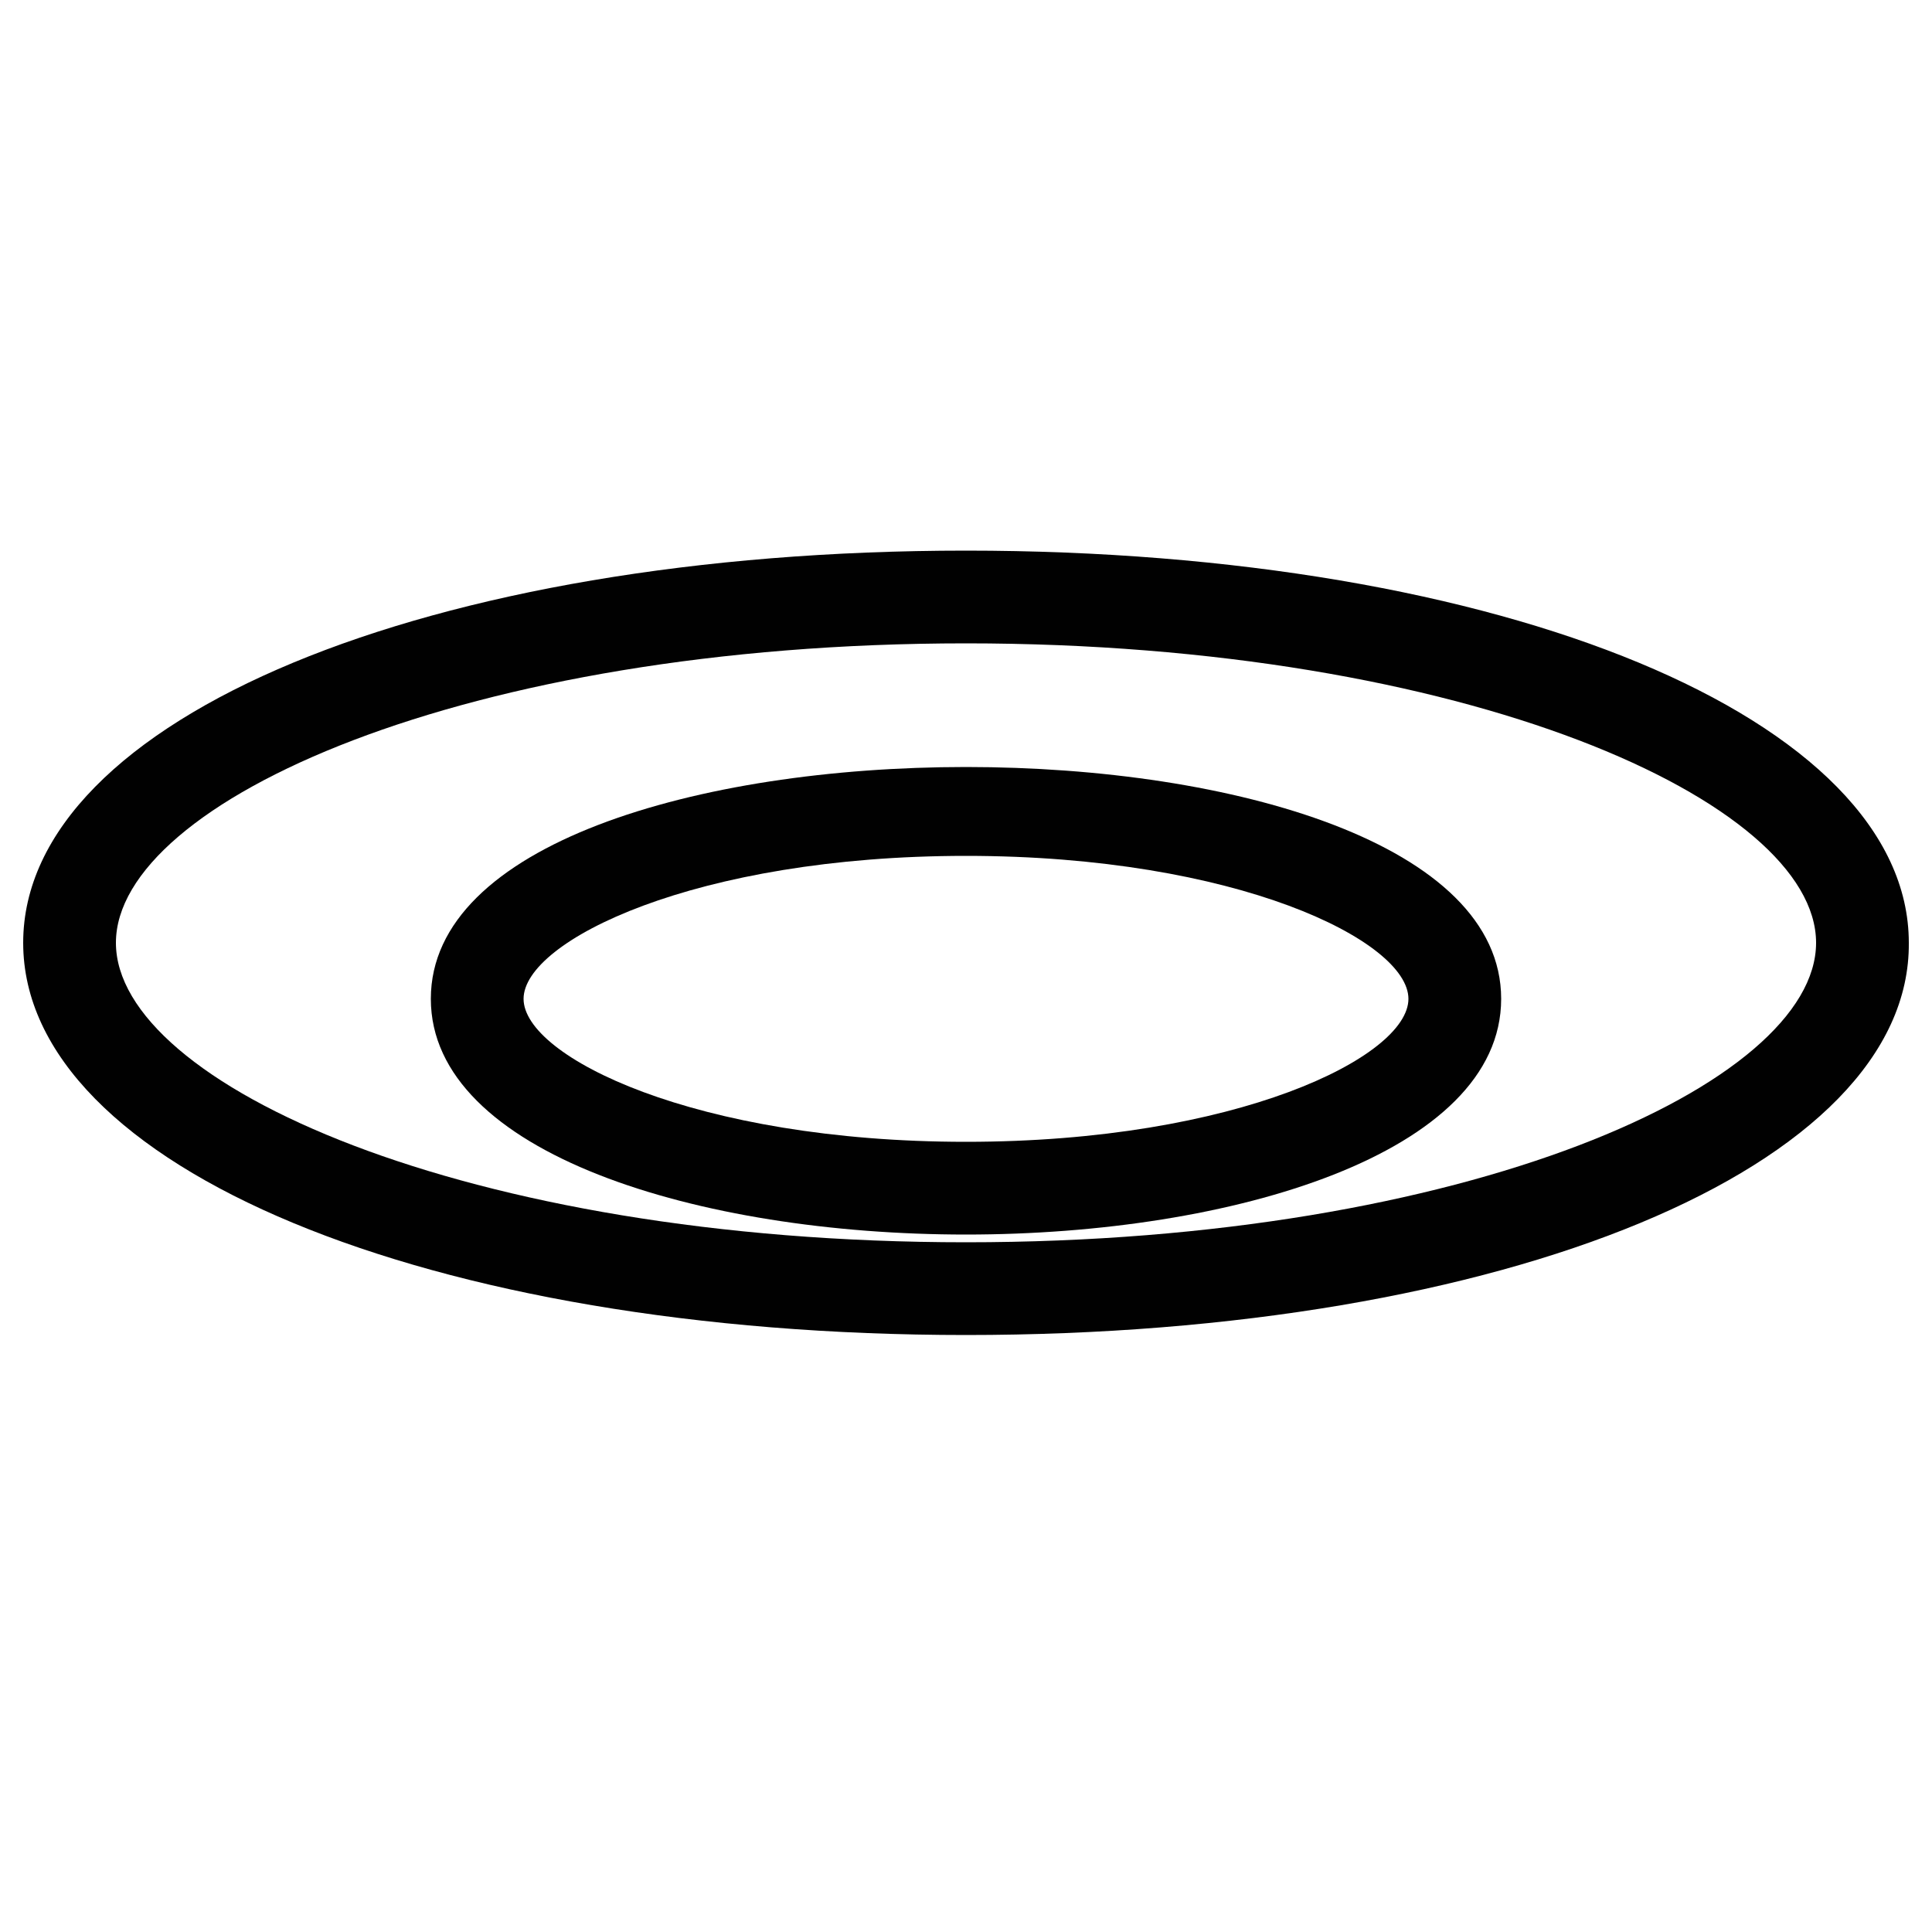 <?xml version="1.0" encoding="UTF-8"?>
<svg xmlns="http://www.w3.org/2000/svg" xmlns:xlink="http://www.w3.org/1999/xlink" version="1.1" id="Layer_1" x="0px" y="0px" viewBox="0 0 100 100" style="enable-background:new 0 0 100 100;" xml:space="preserve">
<style type="text/css">
	.st0{fill:#010101;}
</style>
<g>
	<g>
		<g>
			<g>
				<path class="st0" d="M50,69.1c-27.8,0-48.8-8.7-48.8-20.3s21-20.3,48.8-20.3s48.8,8.7,48.8,20.3C98.9,60.4,77.9,69.1,50,69.1z       M50,33.3c-25.9,0-44,8.2-44,15.5s18.1,15.5,44,15.5s44-8.2,44-15.5S75.9,33.3,50,33.3z"></path>
			</g>
			<g>
				<path class="st0" d="M50,63.9c-13.8,0-27.7-4.2-27.7-12.2c0-16,55.4-16,55.4,0C77.7,59.7,63.8,63.9,50,63.9z M50,44.3      c-14,0-22.9,4.4-22.9,7.4S36,59.1,50,59.1s22.9-4.4,22.9-7.4C72.9,48.7,64,44.3,50,44.3z"></path>
			</g>
		</g>
	</g>
</g>
</svg>
